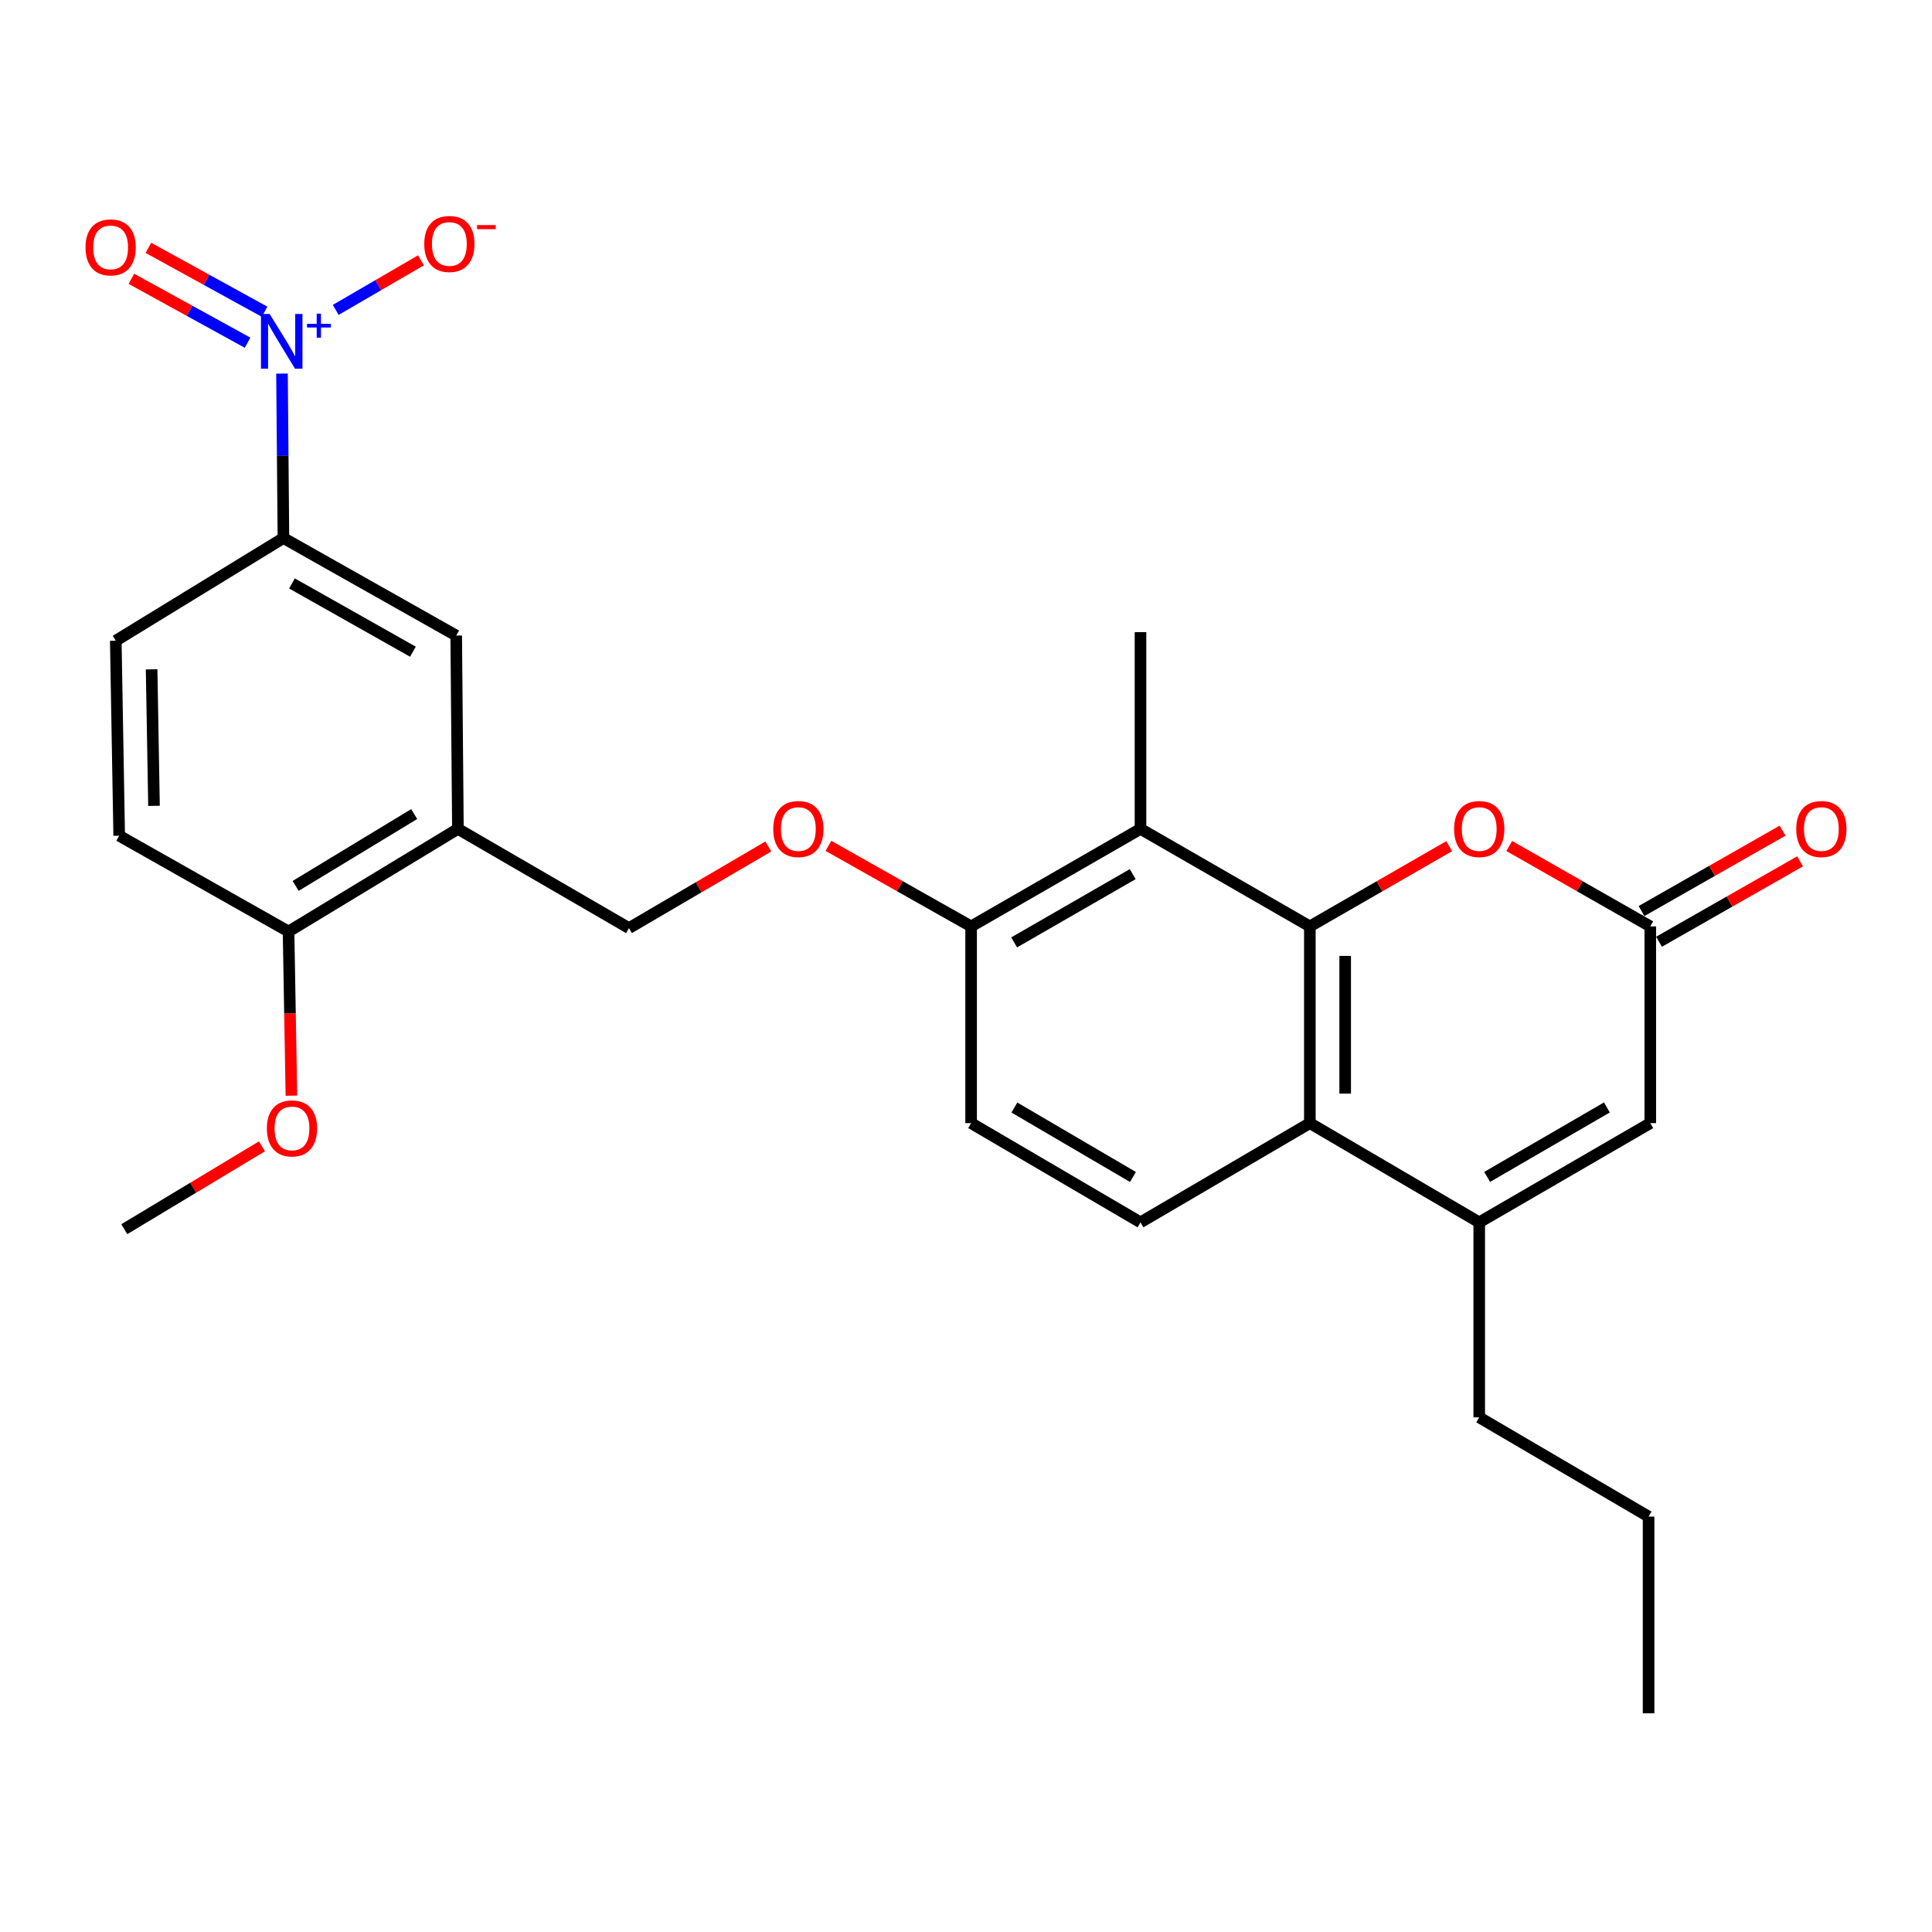 <?xml version='1.0' encoding='iso-8859-1'?>
<svg version='1.1' baseProfile='full'
              xmlns='http://www.w3.org/2000/svg'
                      xmlns:rdkit='http://www.rdkit.org/xml'
                      xmlns:xlink='http://www.w3.org/1999/xlink'
                  xml:space='preserve'
width='1000px' height='1000px' viewBox='0 0 1000 1000'>
<!-- END OF HEADER -->
<rect style='opacity:1.0;fill:#FFFFFF;stroke:none' width='1000' height='1000' x='0' y='0'> </rect>
<path class='bond-0' d='M 677.976,479.501 L 677.976,581.33' style='fill:none;fill-rule:evenodd;stroke:#000000;stroke-width:6px;stroke-linecap:butt;stroke-linejoin:miter;stroke-opacity:1' />
<path class='bond-0' d='M 696.263,494.775 L 696.263,566.056' style='fill:none;fill-rule:evenodd;stroke:#000000;stroke-width:6px;stroke-linecap:butt;stroke-linejoin:miter;stroke-opacity:1' />
<path class='bond-1' d='M 677.976,479.501 L 714.045,458.734' style='fill:none;fill-rule:evenodd;stroke:#000000;stroke-width:6px;stroke-linecap:butt;stroke-linejoin:miter;stroke-opacity:1' />
<path class='bond-1' d='M 714.045,458.734 L 750.114,437.968' style='fill:none;fill-rule:evenodd;stroke:#FF0000;stroke-width:6px;stroke-linecap:butt;stroke-linejoin:miter;stroke-opacity:1' />
<path class='bond-2' d='M 677.976,479.501 L 590.319,429.028' style='fill:none;fill-rule:evenodd;stroke:#000000;stroke-width:6px;stroke-linecap:butt;stroke-linejoin:miter;stroke-opacity:1' />
<path class='bond-3' d='M 145.961,193.369 L 146.33,235.931' style='fill:none;fill-rule:evenodd;stroke:#0000FF;stroke-width:6px;stroke-linecap:butt;stroke-linejoin:miter;stroke-opacity:1' />
<path class='bond-3' d='M 146.33,235.931 L 146.7,278.493' style='fill:none;fill-rule:evenodd;stroke:#000000;stroke-width:6px;stroke-linecap:butt;stroke-linejoin:miter;stroke-opacity:1' />
<path class='bond-4' d='M 173.77,160.406 L 195.829,147.578' style='fill:none;fill-rule:evenodd;stroke:#0000FF;stroke-width:6px;stroke-linecap:butt;stroke-linejoin:miter;stroke-opacity:1' />
<path class='bond-4' d='M 195.829,147.578 L 217.888,134.75' style='fill:none;fill-rule:evenodd;stroke:#FF0000;stroke-width:6px;stroke-linecap:butt;stroke-linejoin:miter;stroke-opacity:1' />
<path class='bond-5' d='M 136.956,161.356 L 106.887,144.821' style='fill:none;fill-rule:evenodd;stroke:#0000FF;stroke-width:6px;stroke-linecap:butt;stroke-linejoin:miter;stroke-opacity:1' />
<path class='bond-5' d='M 106.887,144.821 L 76.819,128.286' style='fill:none;fill-rule:evenodd;stroke:#FF0000;stroke-width:6px;stroke-linecap:butt;stroke-linejoin:miter;stroke-opacity:1' />
<path class='bond-5' d='M 128.144,177.38 L 98.075,160.845' style='fill:none;fill-rule:evenodd;stroke:#0000FF;stroke-width:6px;stroke-linecap:butt;stroke-linejoin:miter;stroke-opacity:1' />
<path class='bond-5' d='M 98.075,160.845 L 68.007,144.31' style='fill:none;fill-rule:evenodd;stroke:#FF0000;stroke-width:6px;stroke-linecap:butt;stroke-linejoin:miter;stroke-opacity:1' />
<path class='bond-6' d='M 677.976,581.33 L 765.643,632.687' style='fill:none;fill-rule:evenodd;stroke:#000000;stroke-width:6px;stroke-linecap:butt;stroke-linejoin:miter;stroke-opacity:1' />
<path class='bond-7' d='M 677.976,581.33 L 590.319,632.687' style='fill:none;fill-rule:evenodd;stroke:#000000;stroke-width:6px;stroke-linecap:butt;stroke-linejoin:miter;stroke-opacity:1' />
<path class='bond-8' d='M 765.643,632.687 L 765.643,733.623' style='fill:none;fill-rule:evenodd;stroke:#000000;stroke-width:6px;stroke-linecap:butt;stroke-linejoin:miter;stroke-opacity:1' />
<path class='bond-9' d='M 765.643,632.687 L 854.184,581.33' style='fill:none;fill-rule:evenodd;stroke:#000000;stroke-width:6px;stroke-linecap:butt;stroke-linejoin:miter;stroke-opacity:1' />
<path class='bond-9' d='M 769.749,609.165 L 831.727,573.215' style='fill:none;fill-rule:evenodd;stroke:#000000;stroke-width:6px;stroke-linecap:butt;stroke-linejoin:miter;stroke-opacity:1' />
<path class='bond-10' d='M 781.191,437.891 L 817.687,458.696' style='fill:none;fill-rule:evenodd;stroke:#FF0000;stroke-width:6px;stroke-linecap:butt;stroke-linejoin:miter;stroke-opacity:1' />
<path class='bond-10' d='M 817.687,458.696 L 854.184,479.501' style='fill:none;fill-rule:evenodd;stroke:#000000;stroke-width:6px;stroke-linecap:butt;stroke-linejoin:miter;stroke-opacity:1' />
<path class='bond-11' d='M 590.319,429.028 L 502.652,479.501' style='fill:none;fill-rule:evenodd;stroke:#000000;stroke-width:6px;stroke-linecap:butt;stroke-linejoin:miter;stroke-opacity:1' />
<path class='bond-11' d='M 586.293,452.447 L 524.926,487.778' style='fill:none;fill-rule:evenodd;stroke:#000000;stroke-width:6px;stroke-linecap:butt;stroke-linejoin:miter;stroke-opacity:1' />
<path class='bond-12' d='M 590.319,429.028 L 590.319,327.198' style='fill:none;fill-rule:evenodd;stroke:#000000;stroke-width:6px;stroke-linecap:butt;stroke-linejoin:miter;stroke-opacity:1' />
<path class='bond-13' d='M 854.184,479.501 L 854.184,581.33' style='fill:none;fill-rule:evenodd;stroke:#000000;stroke-width:6px;stroke-linecap:butt;stroke-linejoin:miter;stroke-opacity:1' />
<path class='bond-14' d='M 858.712,487.444 L 895.213,466.639' style='fill:none;fill-rule:evenodd;stroke:#000000;stroke-width:6px;stroke-linecap:butt;stroke-linejoin:miter;stroke-opacity:1' />
<path class='bond-14' d='M 895.213,466.639 L 931.715,445.834' style='fill:none;fill-rule:evenodd;stroke:#FF0000;stroke-width:6px;stroke-linecap:butt;stroke-linejoin:miter;stroke-opacity:1' />
<path class='bond-14' d='M 849.656,471.557 L 886.158,450.751' style='fill:none;fill-rule:evenodd;stroke:#000000;stroke-width:6px;stroke-linecap:butt;stroke-linejoin:miter;stroke-opacity:1' />
<path class='bond-14' d='M 886.158,450.751 L 922.659,429.946' style='fill:none;fill-rule:evenodd;stroke:#FF0000;stroke-width:6px;stroke-linecap:butt;stroke-linejoin:miter;stroke-opacity:1' />
<path class='bond-15' d='M 146.7,278.493 L 236.135,328.966' style='fill:none;fill-rule:evenodd;stroke:#000000;stroke-width:6px;stroke-linecap:butt;stroke-linejoin:miter;stroke-opacity:1' />
<path class='bond-15' d='M 151.127,301.99 L 213.732,337.321' style='fill:none;fill-rule:evenodd;stroke:#000000;stroke-width:6px;stroke-linecap:butt;stroke-linejoin:miter;stroke-opacity:1' />
<path class='bond-16' d='M 146.7,278.493 L 59.927,331.628' style='fill:none;fill-rule:evenodd;stroke:#000000;stroke-width:6px;stroke-linecap:butt;stroke-linejoin:miter;stroke-opacity:1' />
<path class='bond-17' d='M 237.019,429.028 L 325.56,480.384' style='fill:none;fill-rule:evenodd;stroke:#000000;stroke-width:6px;stroke-linecap:butt;stroke-linejoin:miter;stroke-opacity:1' />
<path class='bond-18' d='M 237.019,429.028 L 236.135,328.966' style='fill:none;fill-rule:evenodd;stroke:#000000;stroke-width:6px;stroke-linecap:butt;stroke-linejoin:miter;stroke-opacity:1' />
<path class='bond-19' d='M 237.019,429.028 L 149.352,482.152' style='fill:none;fill-rule:evenodd;stroke:#000000;stroke-width:6px;stroke-linecap:butt;stroke-linejoin:miter;stroke-opacity:1' />
<path class='bond-19' d='M 214.391,421.357 L 153.024,458.544' style='fill:none;fill-rule:evenodd;stroke:#000000;stroke-width:6px;stroke-linecap:butt;stroke-linejoin:miter;stroke-opacity:1' />
<path class='bond-20' d='M 590.319,632.687 L 502.652,581.33' style='fill:none;fill-rule:evenodd;stroke:#000000;stroke-width:6px;stroke-linecap:butt;stroke-linejoin:miter;stroke-opacity:1' />
<path class='bond-20' d='M 586.412,609.204 L 525.045,573.255' style='fill:none;fill-rule:evenodd;stroke:#000000;stroke-width:6px;stroke-linecap:butt;stroke-linejoin:miter;stroke-opacity:1' />
<path class='bond-21' d='M 502.652,479.501 L 465.723,458.657' style='fill:none;fill-rule:evenodd;stroke:#000000;stroke-width:6px;stroke-linecap:butt;stroke-linejoin:miter;stroke-opacity:1' />
<path class='bond-21' d='M 465.723,458.657 L 428.794,437.814' style='fill:none;fill-rule:evenodd;stroke:#FF0000;stroke-width:6px;stroke-linecap:butt;stroke-linejoin:miter;stroke-opacity:1' />
<path class='bond-22' d='M 502.652,479.501 L 502.652,581.33' style='fill:none;fill-rule:evenodd;stroke:#000000;stroke-width:6px;stroke-linecap:butt;stroke-linejoin:miter;stroke-opacity:1' />
<path class='bond-23' d='M 149.352,482.152 L 61.694,432.563' style='fill:none;fill-rule:evenodd;stroke:#000000;stroke-width:6px;stroke-linecap:butt;stroke-linejoin:miter;stroke-opacity:1' />
<path class='bond-24' d='M 149.352,482.152 L 150.093,524.634' style='fill:none;fill-rule:evenodd;stroke:#000000;stroke-width:6px;stroke-linecap:butt;stroke-linejoin:miter;stroke-opacity:1' />
<path class='bond-24' d='M 150.093,524.634 L 150.835,567.116' style='fill:none;fill-rule:evenodd;stroke:#FF0000;stroke-width:6px;stroke-linecap:butt;stroke-linejoin:miter;stroke-opacity:1' />
<path class='bond-25' d='M 397.687,438.131 L 361.623,459.258' style='fill:none;fill-rule:evenodd;stroke:#FF0000;stroke-width:6px;stroke-linecap:butt;stroke-linejoin:miter;stroke-opacity:1' />
<path class='bond-25' d='M 361.623,459.258 L 325.56,480.384' style='fill:none;fill-rule:evenodd;stroke:#000000;stroke-width:6px;stroke-linecap:butt;stroke-linejoin:miter;stroke-opacity:1' />
<path class='bond-26' d='M 59.927,331.628 L 61.694,432.563' style='fill:none;fill-rule:evenodd;stroke:#000000;stroke-width:6px;stroke-linecap:butt;stroke-linejoin:miter;stroke-opacity:1' />
<path class='bond-26' d='M 78.476,346.448 L 79.714,417.103' style='fill:none;fill-rule:evenodd;stroke:#000000;stroke-width:6px;stroke-linecap:butt;stroke-linejoin:miter;stroke-opacity:1' />
<path class='bond-27' d='M 765.643,733.623 L 853.3,784.99' style='fill:none;fill-rule:evenodd;stroke:#000000;stroke-width:6px;stroke-linecap:butt;stroke-linejoin:miter;stroke-opacity:1' />
<path class='bond-28' d='M 135.597,593.332 L 99.972,614.777' style='fill:none;fill-rule:evenodd;stroke:#FF0000;stroke-width:6px;stroke-linecap:butt;stroke-linejoin:miter;stroke-opacity:1' />
<path class='bond-28' d='M 99.972,614.777 L 64.346,636.223' style='fill:none;fill-rule:evenodd;stroke:#000000;stroke-width:6px;stroke-linecap:butt;stroke-linejoin:miter;stroke-opacity:1' />
<path class='bond-29' d='M 853.3,784.99 L 853.3,886.809' style='fill:none;fill-rule:evenodd;stroke:#000000;stroke-width:6px;stroke-linecap:butt;stroke-linejoin:miter;stroke-opacity:1' />
<path  class='atom-1' d='M 139.556 162.503
L 148.836 177.503
Q 149.756 178.983, 151.236 181.663
Q 152.716 184.343, 152.796 184.503
L 152.796 162.503
L 156.556 162.503
L 156.556 190.823
L 152.676 190.823
L 142.716 174.423
Q 141.556 172.503, 140.316 170.303
Q 139.116 168.103, 138.756 167.423
L 138.756 190.823
L 135.076 190.823
L 135.076 162.503
L 139.556 162.503
' fill='#0000FF'/>
<path  class='atom-1' d='M 158.932 167.608
L 163.922 167.608
L 163.922 162.354
L 166.139 162.354
L 166.139 167.608
L 171.261 167.608
L 171.261 169.509
L 166.139 169.509
L 166.139 174.789
L 163.922 174.789
L 163.922 169.509
L 158.932 169.509
L 158.932 167.608
' fill='#0000FF'/>
<path  class='atom-4' d='M 752.643 429.108
Q 752.643 422.308, 756.003 418.508
Q 759.363 414.708, 765.643 414.708
Q 771.923 414.708, 775.283 418.508
Q 778.643 422.308, 778.643 429.108
Q 778.643 435.988, 775.243 439.908
Q 771.843 443.788, 765.643 443.788
Q 759.403 443.788, 756.003 439.908
Q 752.643 436.028, 752.643 429.108
M 765.643 440.588
Q 769.963 440.588, 772.283 437.708
Q 774.643 434.788, 774.643 429.108
Q 774.643 423.548, 772.283 420.748
Q 769.963 417.908, 765.643 417.908
Q 761.323 417.908, 758.963 420.708
Q 756.643 423.508, 756.643 429.108
Q 756.643 434.828, 758.963 437.708
Q 761.323 440.588, 765.643 440.588
' fill='#FF0000'/>
<path  class='atom-13' d='M 219.589 126.28
Q 219.589 119.48, 222.949 115.68
Q 226.309 111.88, 232.589 111.88
Q 238.869 111.88, 242.229 115.68
Q 245.589 119.48, 245.589 126.28
Q 245.589 133.16, 242.189 137.08
Q 238.789 140.96, 232.589 140.96
Q 226.349 140.96, 222.949 137.08
Q 219.589 133.2, 219.589 126.28
M 232.589 137.76
Q 236.909 137.76, 239.229 134.88
Q 241.589 131.96, 241.589 126.28
Q 241.589 120.72, 239.229 117.92
Q 236.909 115.08, 232.589 115.08
Q 228.269 115.08, 225.909 117.88
Q 223.589 120.68, 223.589 126.28
Q 223.589 132, 225.909 134.88
Q 228.269 137.76, 232.589 137.76
' fill='#FF0000'/>
<path  class='atom-13' d='M 246.909 116.503
L 256.598 116.503
L 256.598 118.615
L 246.909 118.615
L 246.909 116.503
' fill='#FF0000'/>
<path  class='atom-14' d='M 44.265 128.048
Q 44.265 121.248, 47.625 117.448
Q 50.985 113.648, 57.265 113.648
Q 63.545 113.648, 66.905 117.448
Q 70.265 121.248, 70.265 128.048
Q 70.265 134.928, 66.865 138.848
Q 63.465 142.728, 57.265 142.728
Q 51.025 142.728, 47.625 138.848
Q 44.265 134.968, 44.265 128.048
M 57.265 139.528
Q 61.585 139.528, 63.905 136.648
Q 66.265 133.728, 66.265 128.048
Q 66.265 122.488, 63.905 119.688
Q 61.585 116.848, 57.265 116.848
Q 52.945 116.848, 50.585 119.648
Q 48.265 122.448, 48.265 128.048
Q 48.265 133.768, 50.585 136.648
Q 52.945 139.528, 57.265 139.528
' fill='#FF0000'/>
<path  class='atom-16' d='M 400.227 429.108
Q 400.227 422.308, 403.587 418.508
Q 406.947 414.708, 413.227 414.708
Q 419.507 414.708, 422.867 418.508
Q 426.227 422.308, 426.227 429.108
Q 426.227 435.988, 422.827 439.908
Q 419.427 443.788, 413.227 443.788
Q 406.987 443.788, 403.587 439.908
Q 400.227 436.028, 400.227 429.108
M 413.227 440.588
Q 417.547 440.588, 419.867 437.708
Q 422.227 434.788, 422.227 429.108
Q 422.227 423.548, 419.867 420.748
Q 417.547 417.908, 413.227 417.908
Q 408.907 417.908, 406.547 420.708
Q 404.227 423.508, 404.227 429.108
Q 404.227 434.828, 406.547 437.708
Q 408.907 440.588, 413.227 440.588
' fill='#FF0000'/>
<path  class='atom-18' d='M 929.735 429.108
Q 929.735 422.308, 933.095 418.508
Q 936.455 414.708, 942.735 414.708
Q 949.015 414.708, 952.375 418.508
Q 955.735 422.308, 955.735 429.108
Q 955.735 435.988, 952.335 439.908
Q 948.935 443.788, 942.735 443.788
Q 936.495 443.788, 933.095 439.908
Q 929.735 436.028, 929.735 429.108
M 942.735 440.588
Q 947.055 440.588, 949.375 437.708
Q 951.735 434.788, 951.735 429.108
Q 951.735 423.548, 949.375 420.748
Q 947.055 417.908, 942.735 417.908
Q 938.415 417.908, 936.055 420.708
Q 933.735 423.508, 933.735 429.108
Q 933.735 434.828, 936.055 437.708
Q 938.415 440.588, 942.735 440.588
' fill='#FF0000'/>
<path  class='atom-24' d='M 138.129 584.062
Q 138.129 577.262, 141.489 573.462
Q 144.849 569.662, 151.129 569.662
Q 157.409 569.662, 160.769 573.462
Q 164.129 577.262, 164.129 584.062
Q 164.129 590.942, 160.729 594.862
Q 157.329 598.742, 151.129 598.742
Q 144.889 598.742, 141.489 594.862
Q 138.129 590.982, 138.129 584.062
M 151.129 595.542
Q 155.449 595.542, 157.769 592.662
Q 160.129 589.742, 160.129 584.062
Q 160.129 578.502, 157.769 575.702
Q 155.449 572.862, 151.129 572.862
Q 146.809 572.862, 144.449 575.662
Q 142.129 578.462, 142.129 584.062
Q 142.129 589.782, 144.449 592.662
Q 146.809 595.542, 151.129 595.542
' fill='#FF0000'/>
</svg>
